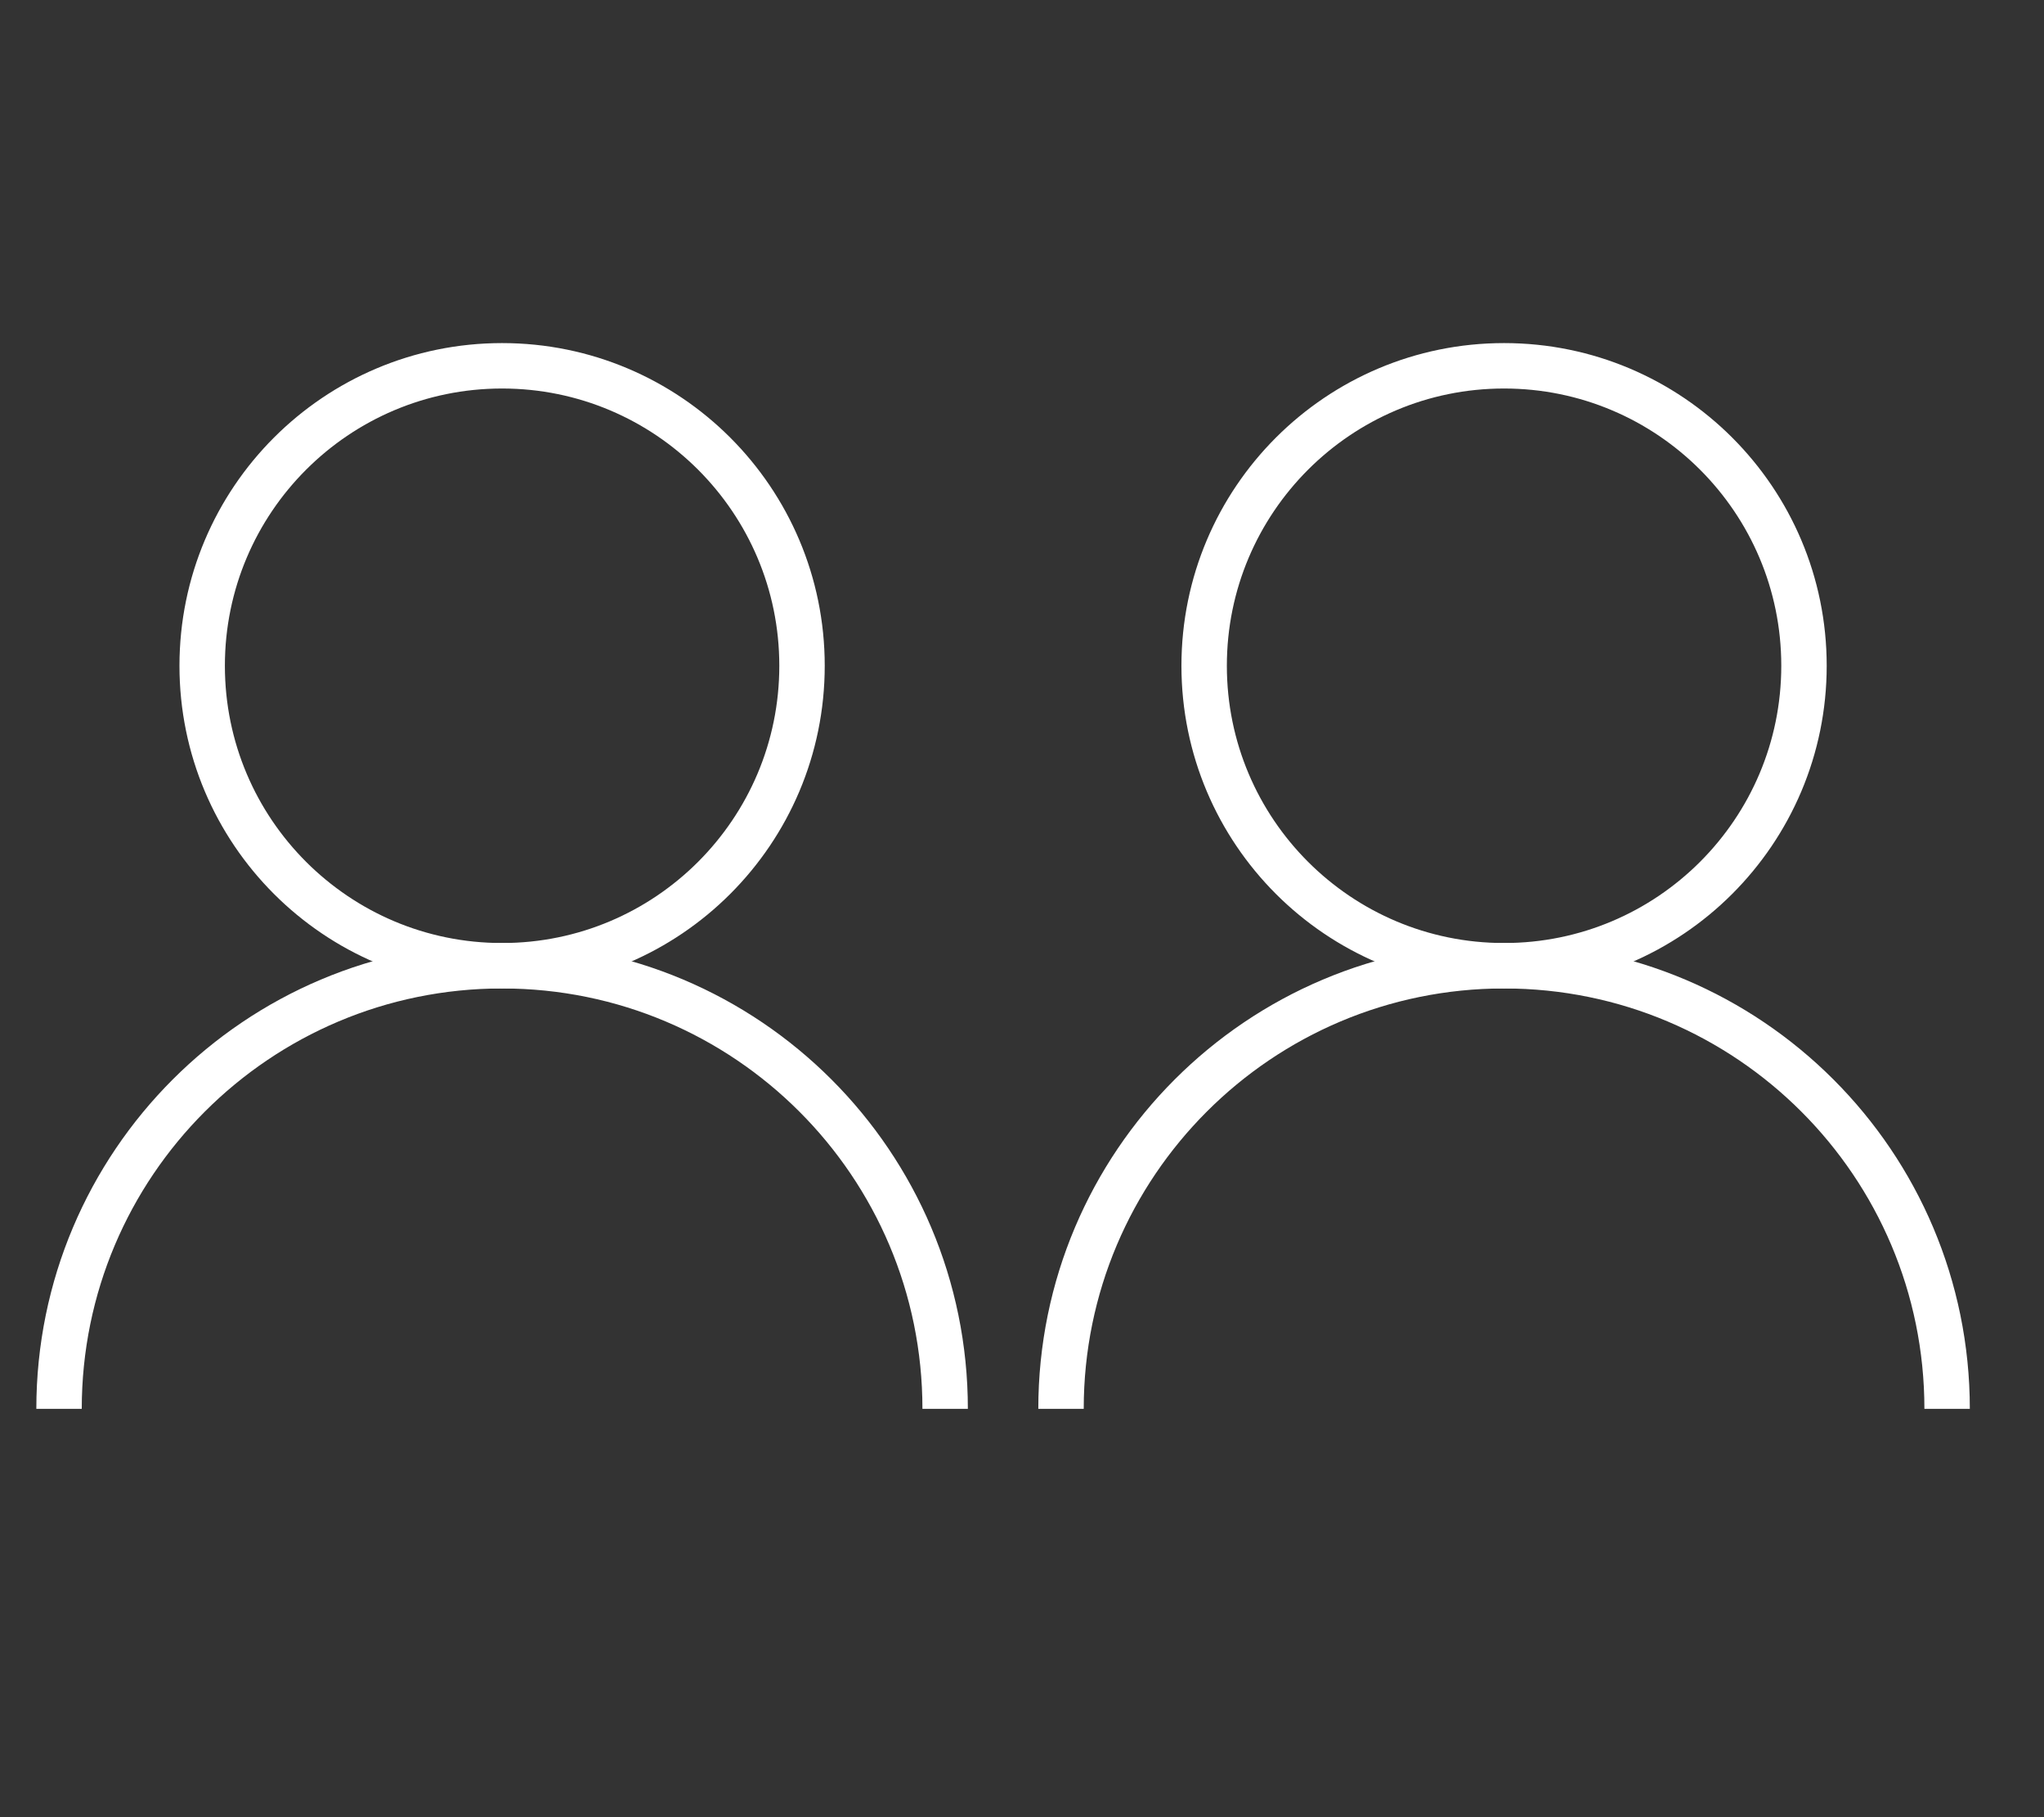 <?xml version="1.0" encoding="UTF-8" standalone="no"?><!DOCTYPE svg PUBLIC "-//W3C//DTD SVG 1.1//EN" "http://www.w3.org/Graphics/SVG/1.1/DTD/svg11.dtd"><svg width="100%" height="100%" viewBox="0 0 45 40" version="1.1" xmlns="http://www.w3.org/2000/svg" xmlns:xlink="http://www.w3.org/1999/xlink" xml:space="preserve" xmlns:serif="http://www.serif.com/" style="fill-rule:evenodd;clip-rule:evenodd;"><rect x="0" y="0" width="45" height="40" fill="#333333" stroke="none"/><rect id="Artboard2" x="0" y="0" width="44.128" height="40" style="fill:none;"/><clipPath id="_clip1"><rect id="Artboard21" serif:id="Artboard2" x="0" y="0" width="44.128" height="40"/></clipPath><g clip-path="url(#_clip1)"><rect id="Artboard1" x="-1319" y="-1694" width="3003.01" height="3141.56" style="fill:none;"/><g><g><g><g><g><circle cx="11.054" cy="14.655" r="6.603" style="fill:none;stroke:#fff;stroke-width:1px;"/><circle cx="33.113" cy="14.655" r="6.603" style="fill:none;stroke:#fff;stroke-width:1px;"/><path d="M20.808,31.012c0,-5.388 -4.367,-9.754 -9.754,-9.754c-5.387,0 -9.754,4.366 -9.754,9.754" style="fill:none;fill-rule:nonzero;stroke:#fff;stroke-width:1px;"/><path d="M42.867,31.012c-0,-5.388 -4.367,-9.754 -9.754,-9.754c-5.387,0 -9.754,4.366 -9.754,9.754" style="fill:none;fill-rule:nonzero;stroke:#fff;stroke-width:1px;"/></g></g></g></g></g></g></svg>